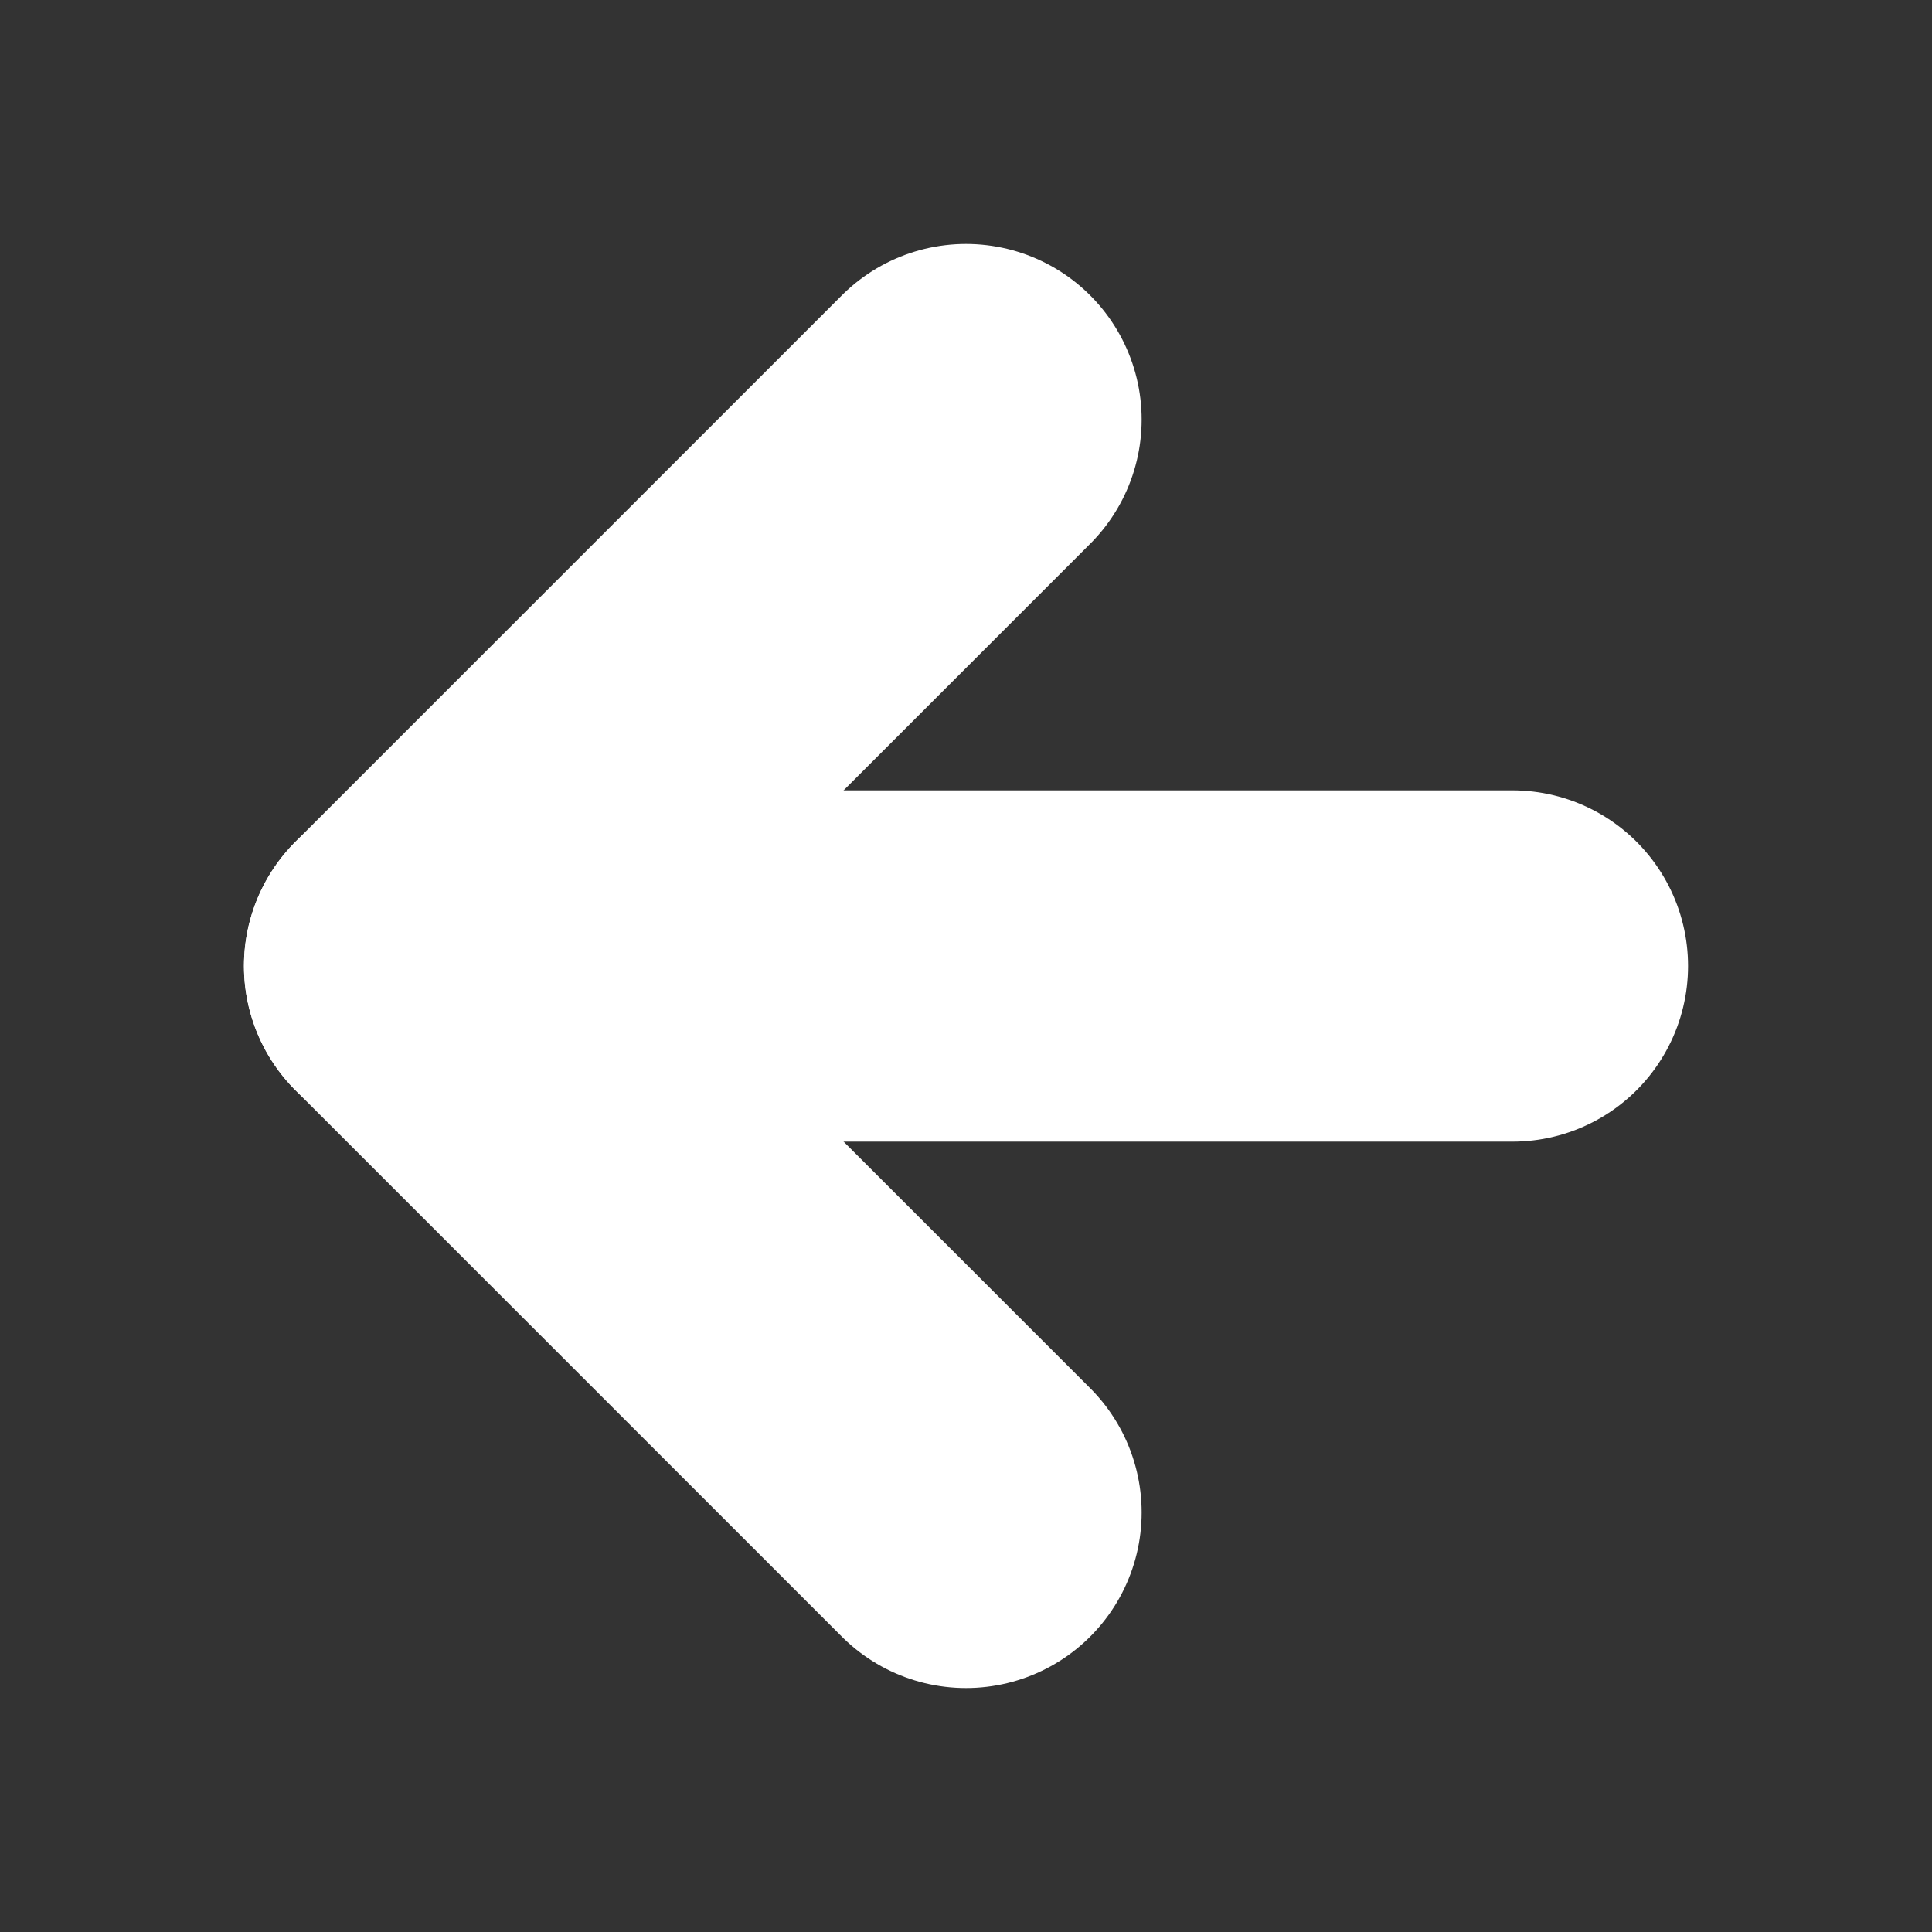 <svg xmlns="http://www.w3.org/2000/svg" width="33" height="33" viewBox="0 0 33 33" fill="none">
<rect x="0" y="0" width="33" height="33" fill="#333333" stroke="none"/>
<path d="M25.833 16.5H7.167" stroke="white" stroke-width="6" stroke-linecap="round" stroke-linejoin="round"/>
<path d="M16.5 25.833L7.167 16.5L16.5 7.167" stroke="white" stroke-width="6" stroke-linecap="round" stroke-linejoin="round"/>
</svg>